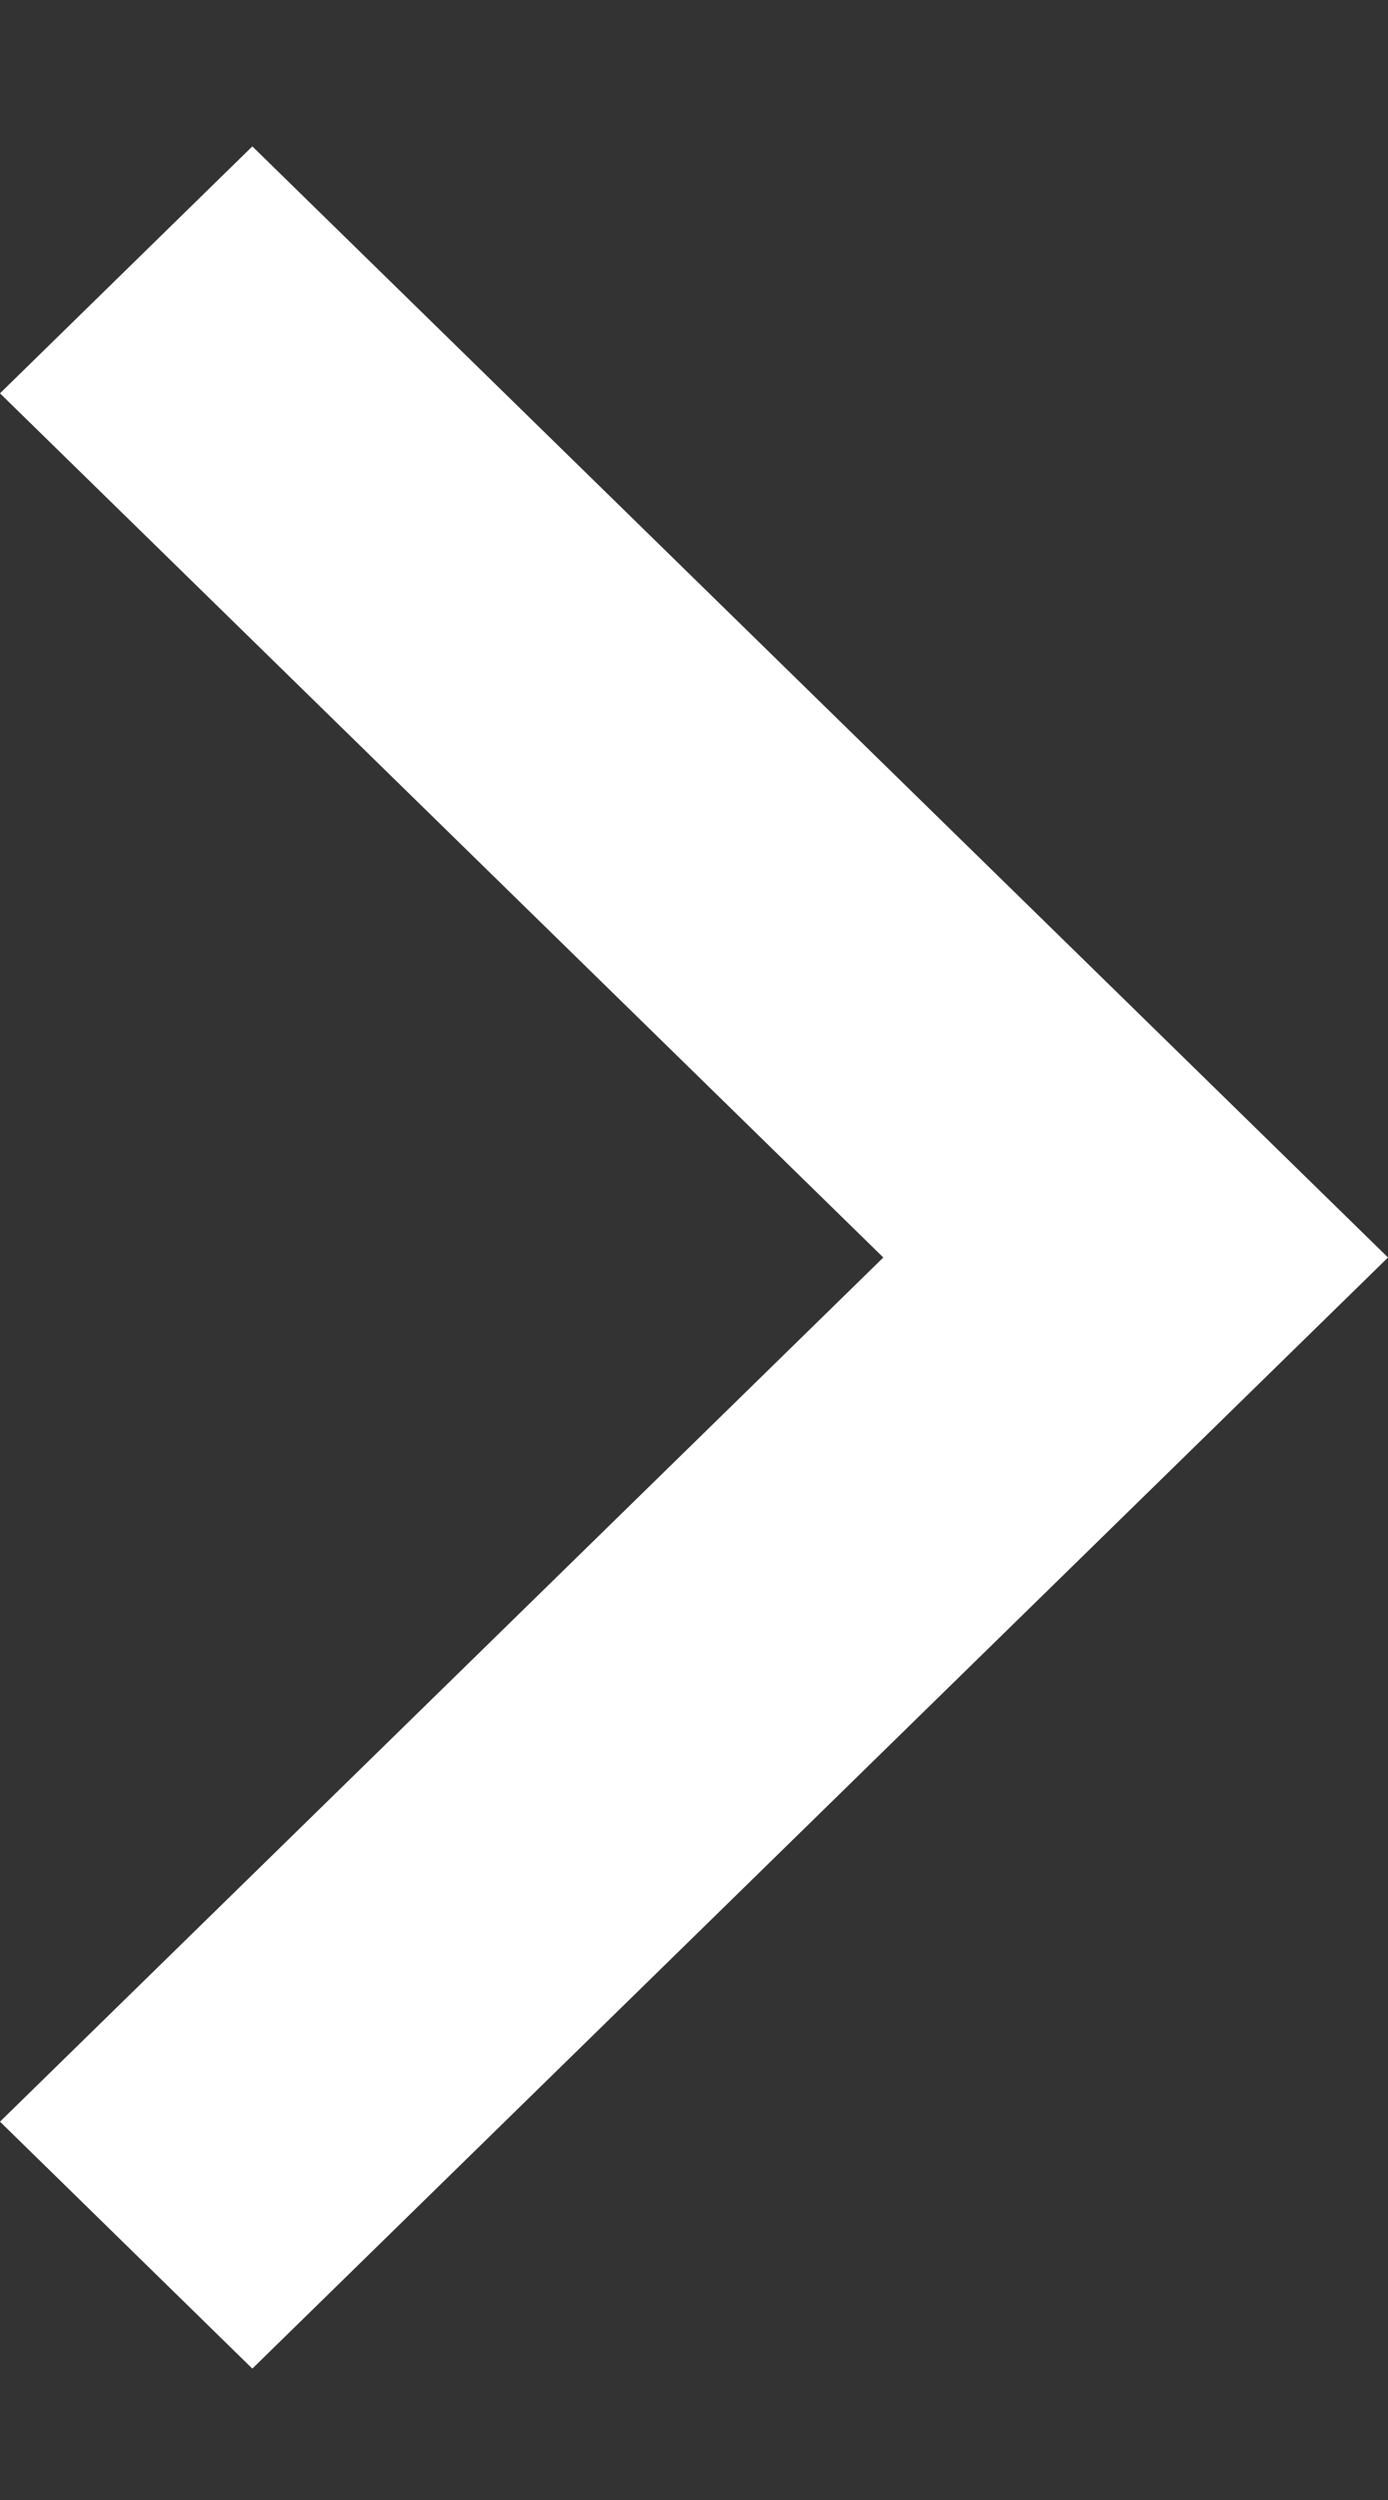 <svg width="5" height="9" viewBox="0 0 5 9" fill="none" xmlns="http://www.w3.org/2000/svg">
<rect x="0" y="0" width="5" height="9" fill="#333333" stroke="none"/>
<path fill-rule="evenodd" clip-rule="evenodd" d="M3.182 4.527L0 1.416L0.909 0.527L5 4.527L0.909 8.527L0 7.638L3.182 4.527Z" fill="white"/>
</svg>
